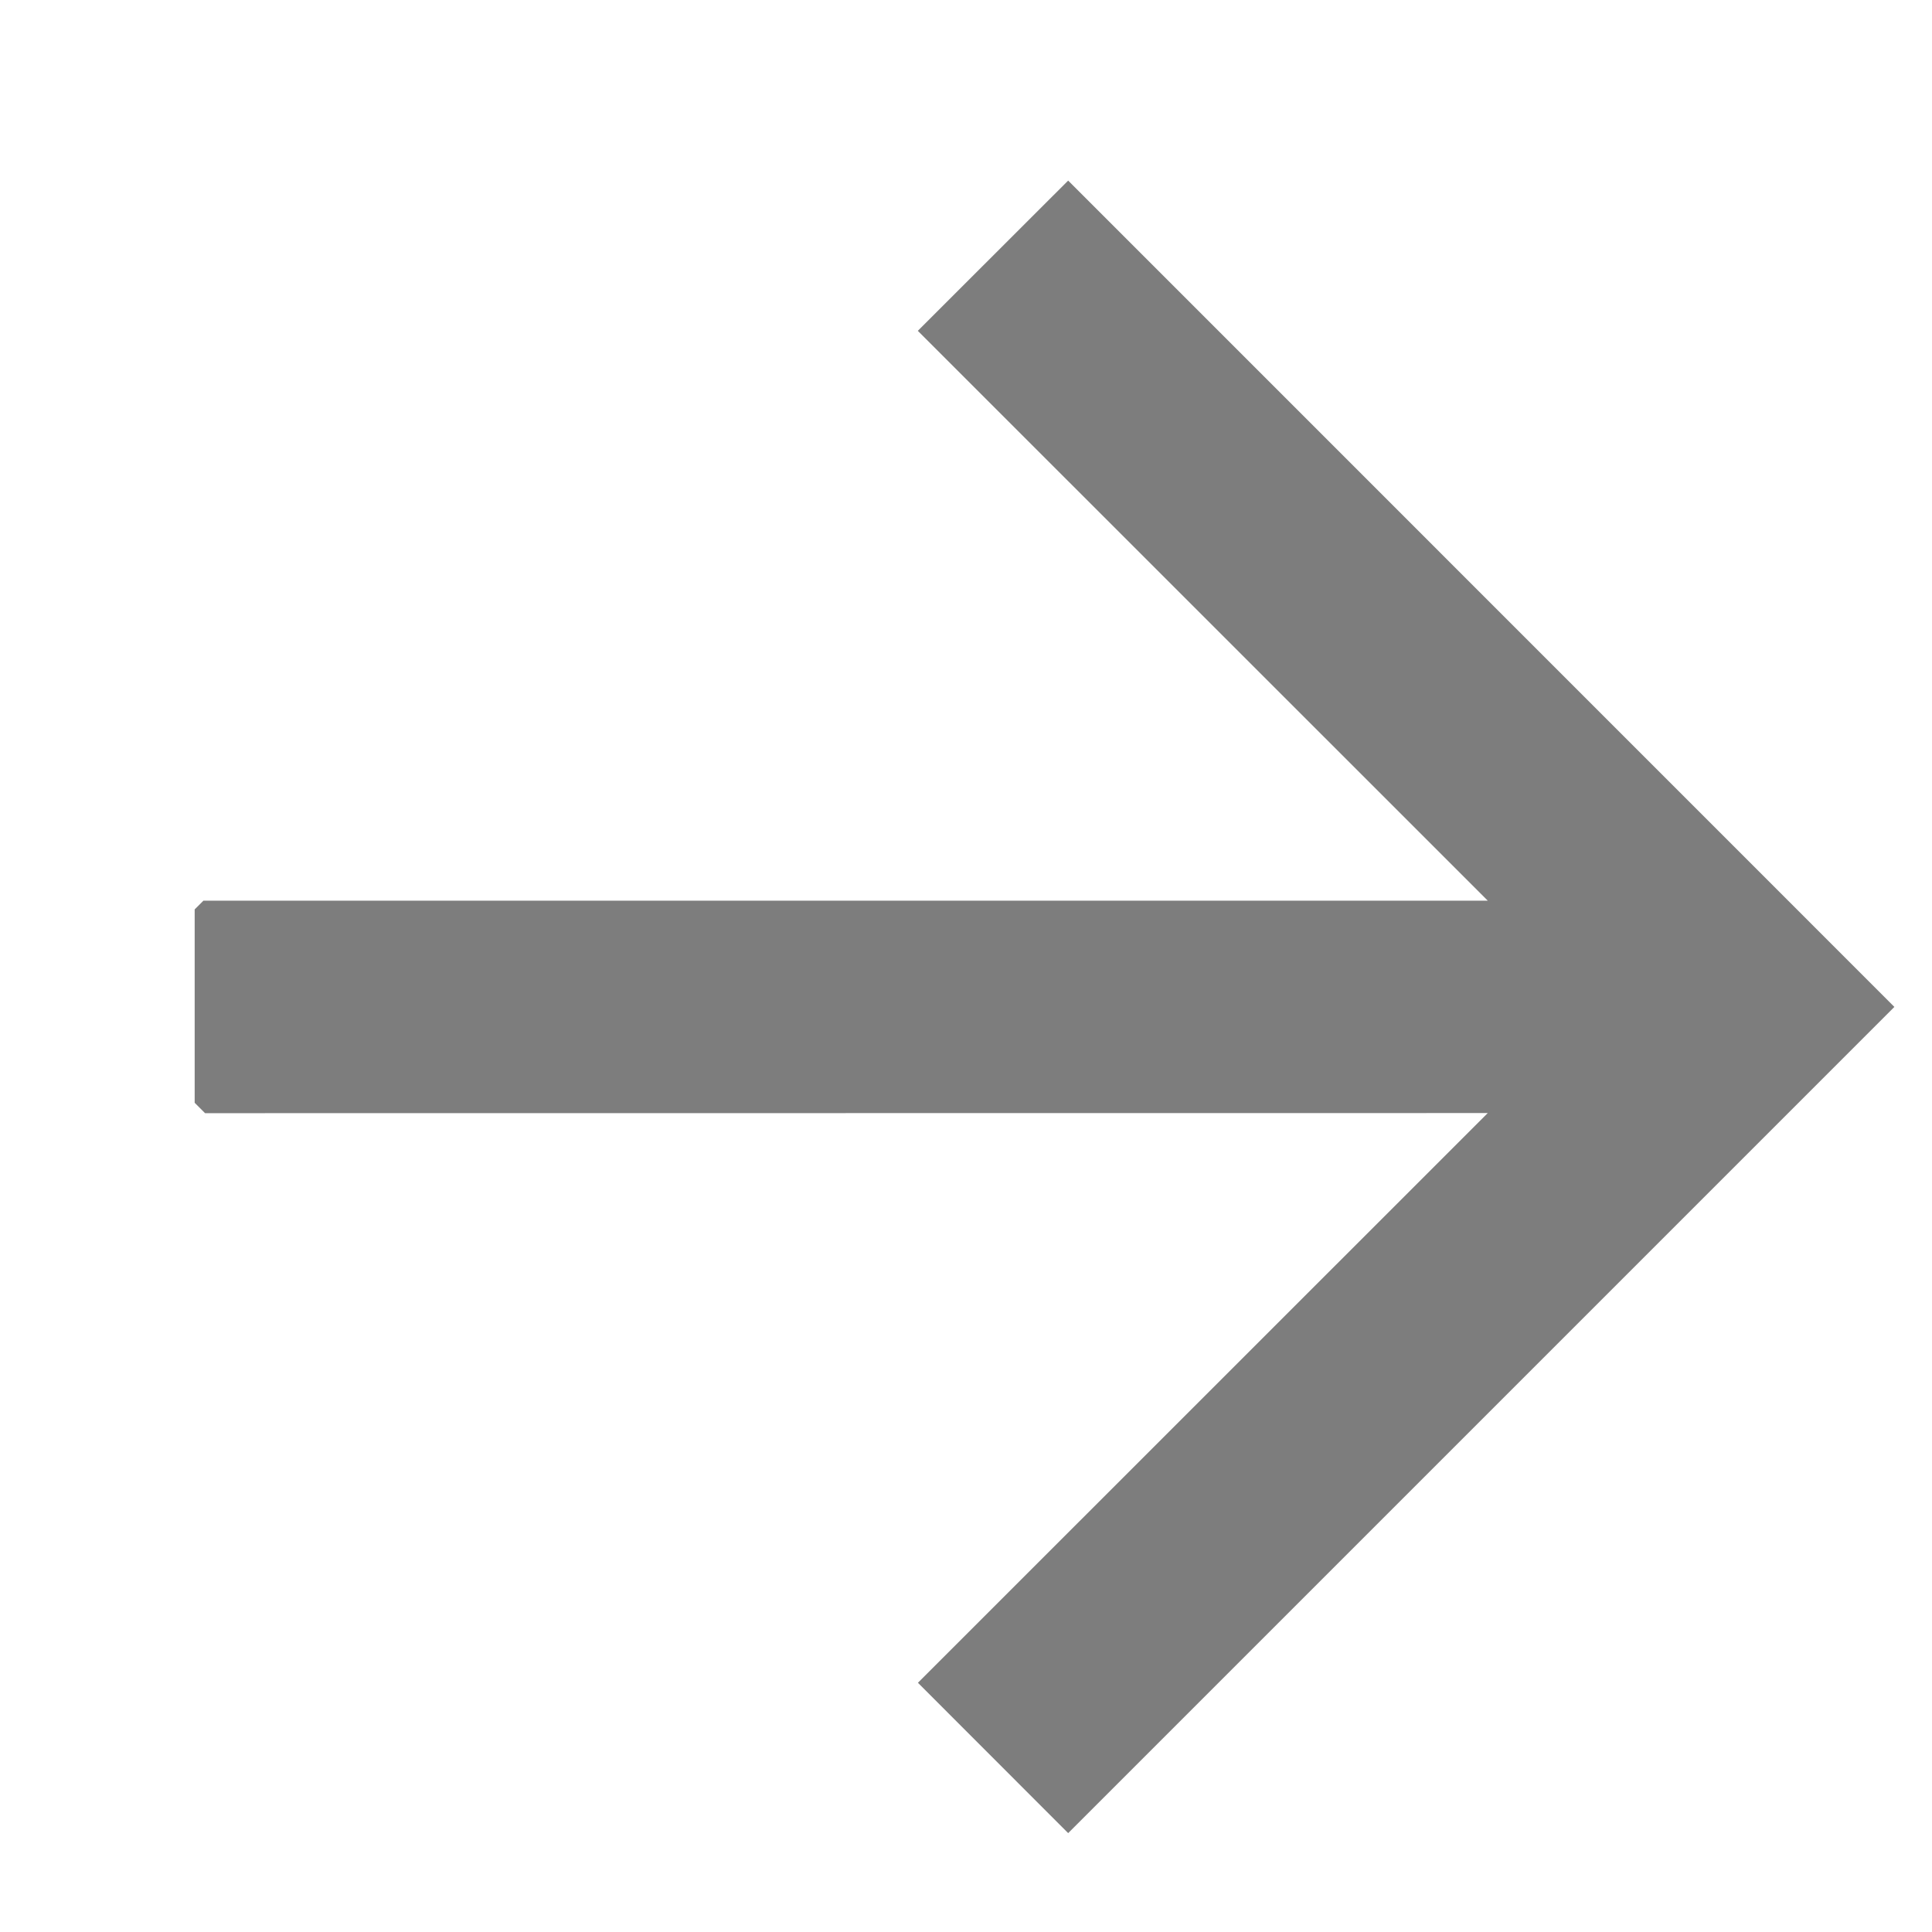 <svg width="17" height="17" viewBox="0 0 17 17" fill="none" xmlns="http://www.w3.org/2000/svg">
<g id="arrow-top-right.svg" clip-path="url(#clip0_493_16676)">
<g id="Group">
<g id="Group_2">
<g id="Group_3">
<g id="Group_4">
<path id="Vector" d="M13.091 9.794L1.713 9.795L1.713 7.925L13.091 7.925L8.076 2.911L9.399 1.589L16.669 8.86L9.399 16.13L8.077 14.807L13.091 9.794Z" fill="#7D7D7D"/>
</g>
</g>
</g>
</g>
</g>
<defs>
<clipPath id="clip0_493_16676">
<rect width="11.237" height="11.237" fill="white" transform="translate(8.808 0.907) rotate(45)"/>
</clipPath>
</defs>
</svg>
